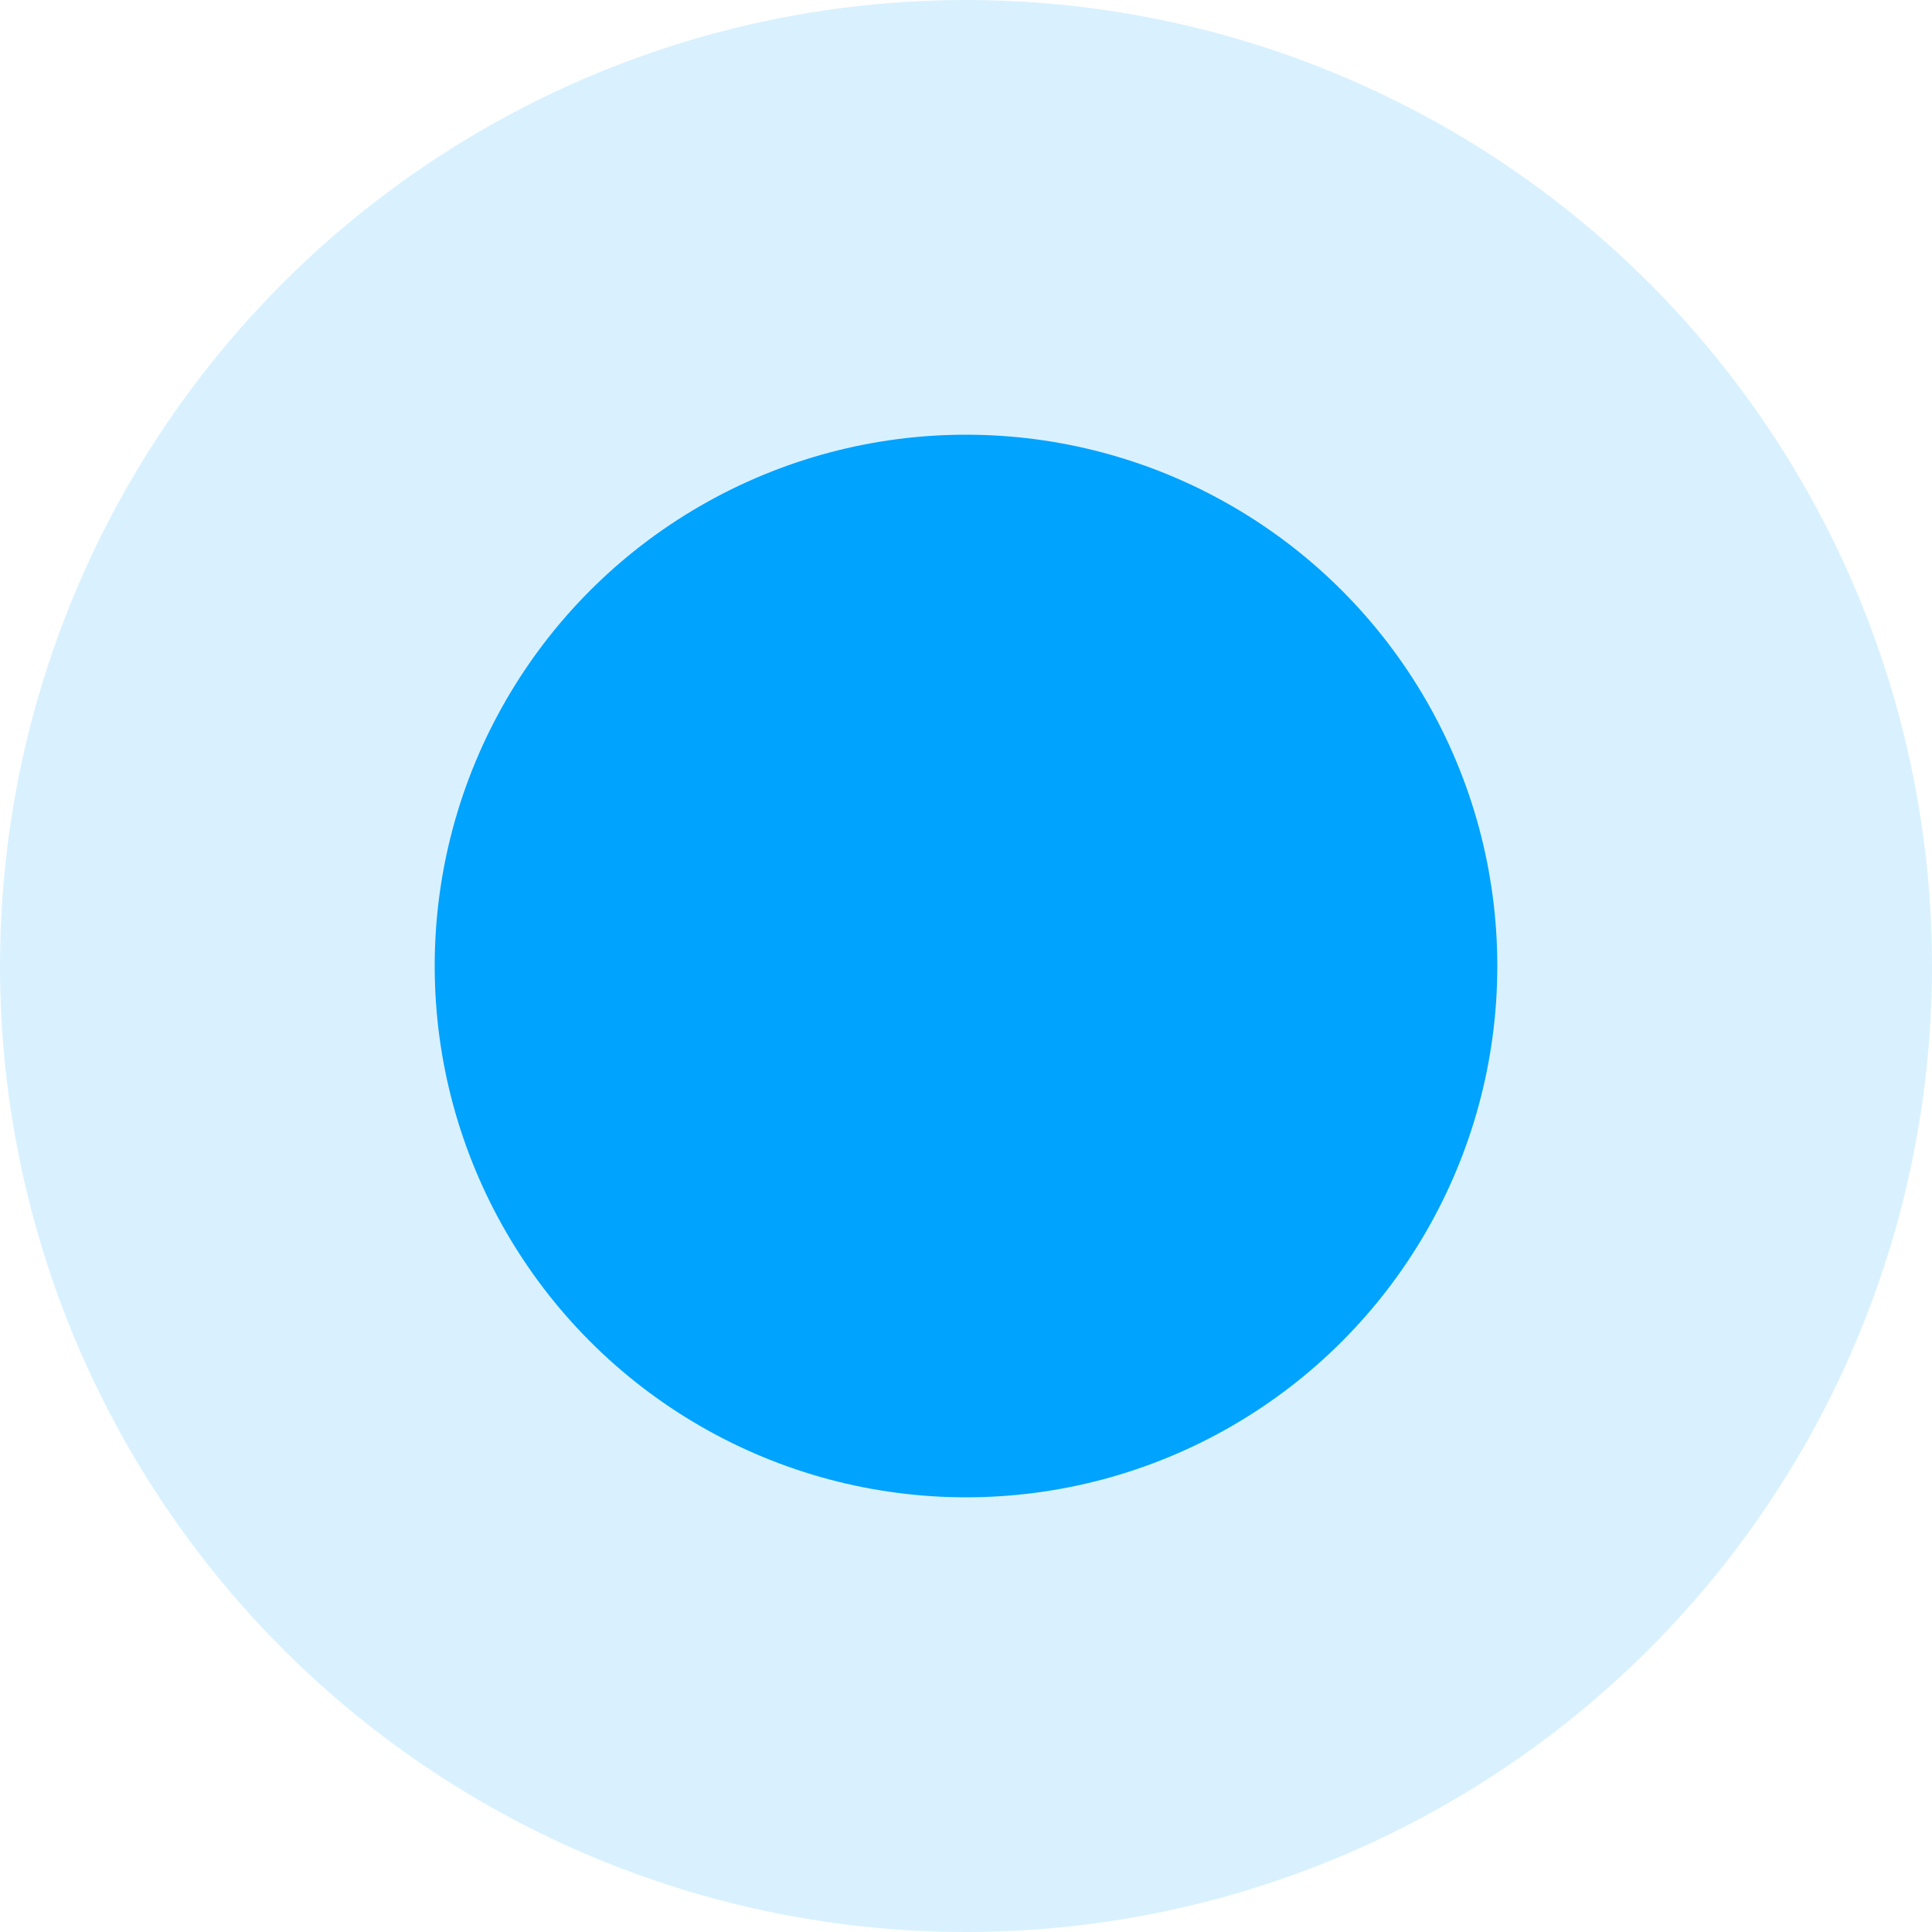 <svg xmlns="http://www.w3.org/2000/svg" width="40" height="40" viewBox="0 0 40 40">
  <g id="グループ_975" data-name="グループ 975" transform="translate(-21495 1668)">
    <circle id="楕円形_270" data-name="楕円形 270" cx="20" cy="20" r="20" transform="translate(21495 -1668)" fill="#00a3fe" opacity="0.149"/>
    <circle id="楕円形_274" data-name="楕円形 274" cx="11" cy="11" r="11" transform="translate(21504 -1659)" fill="#00a3fe"/>
  </g>
</svg>
